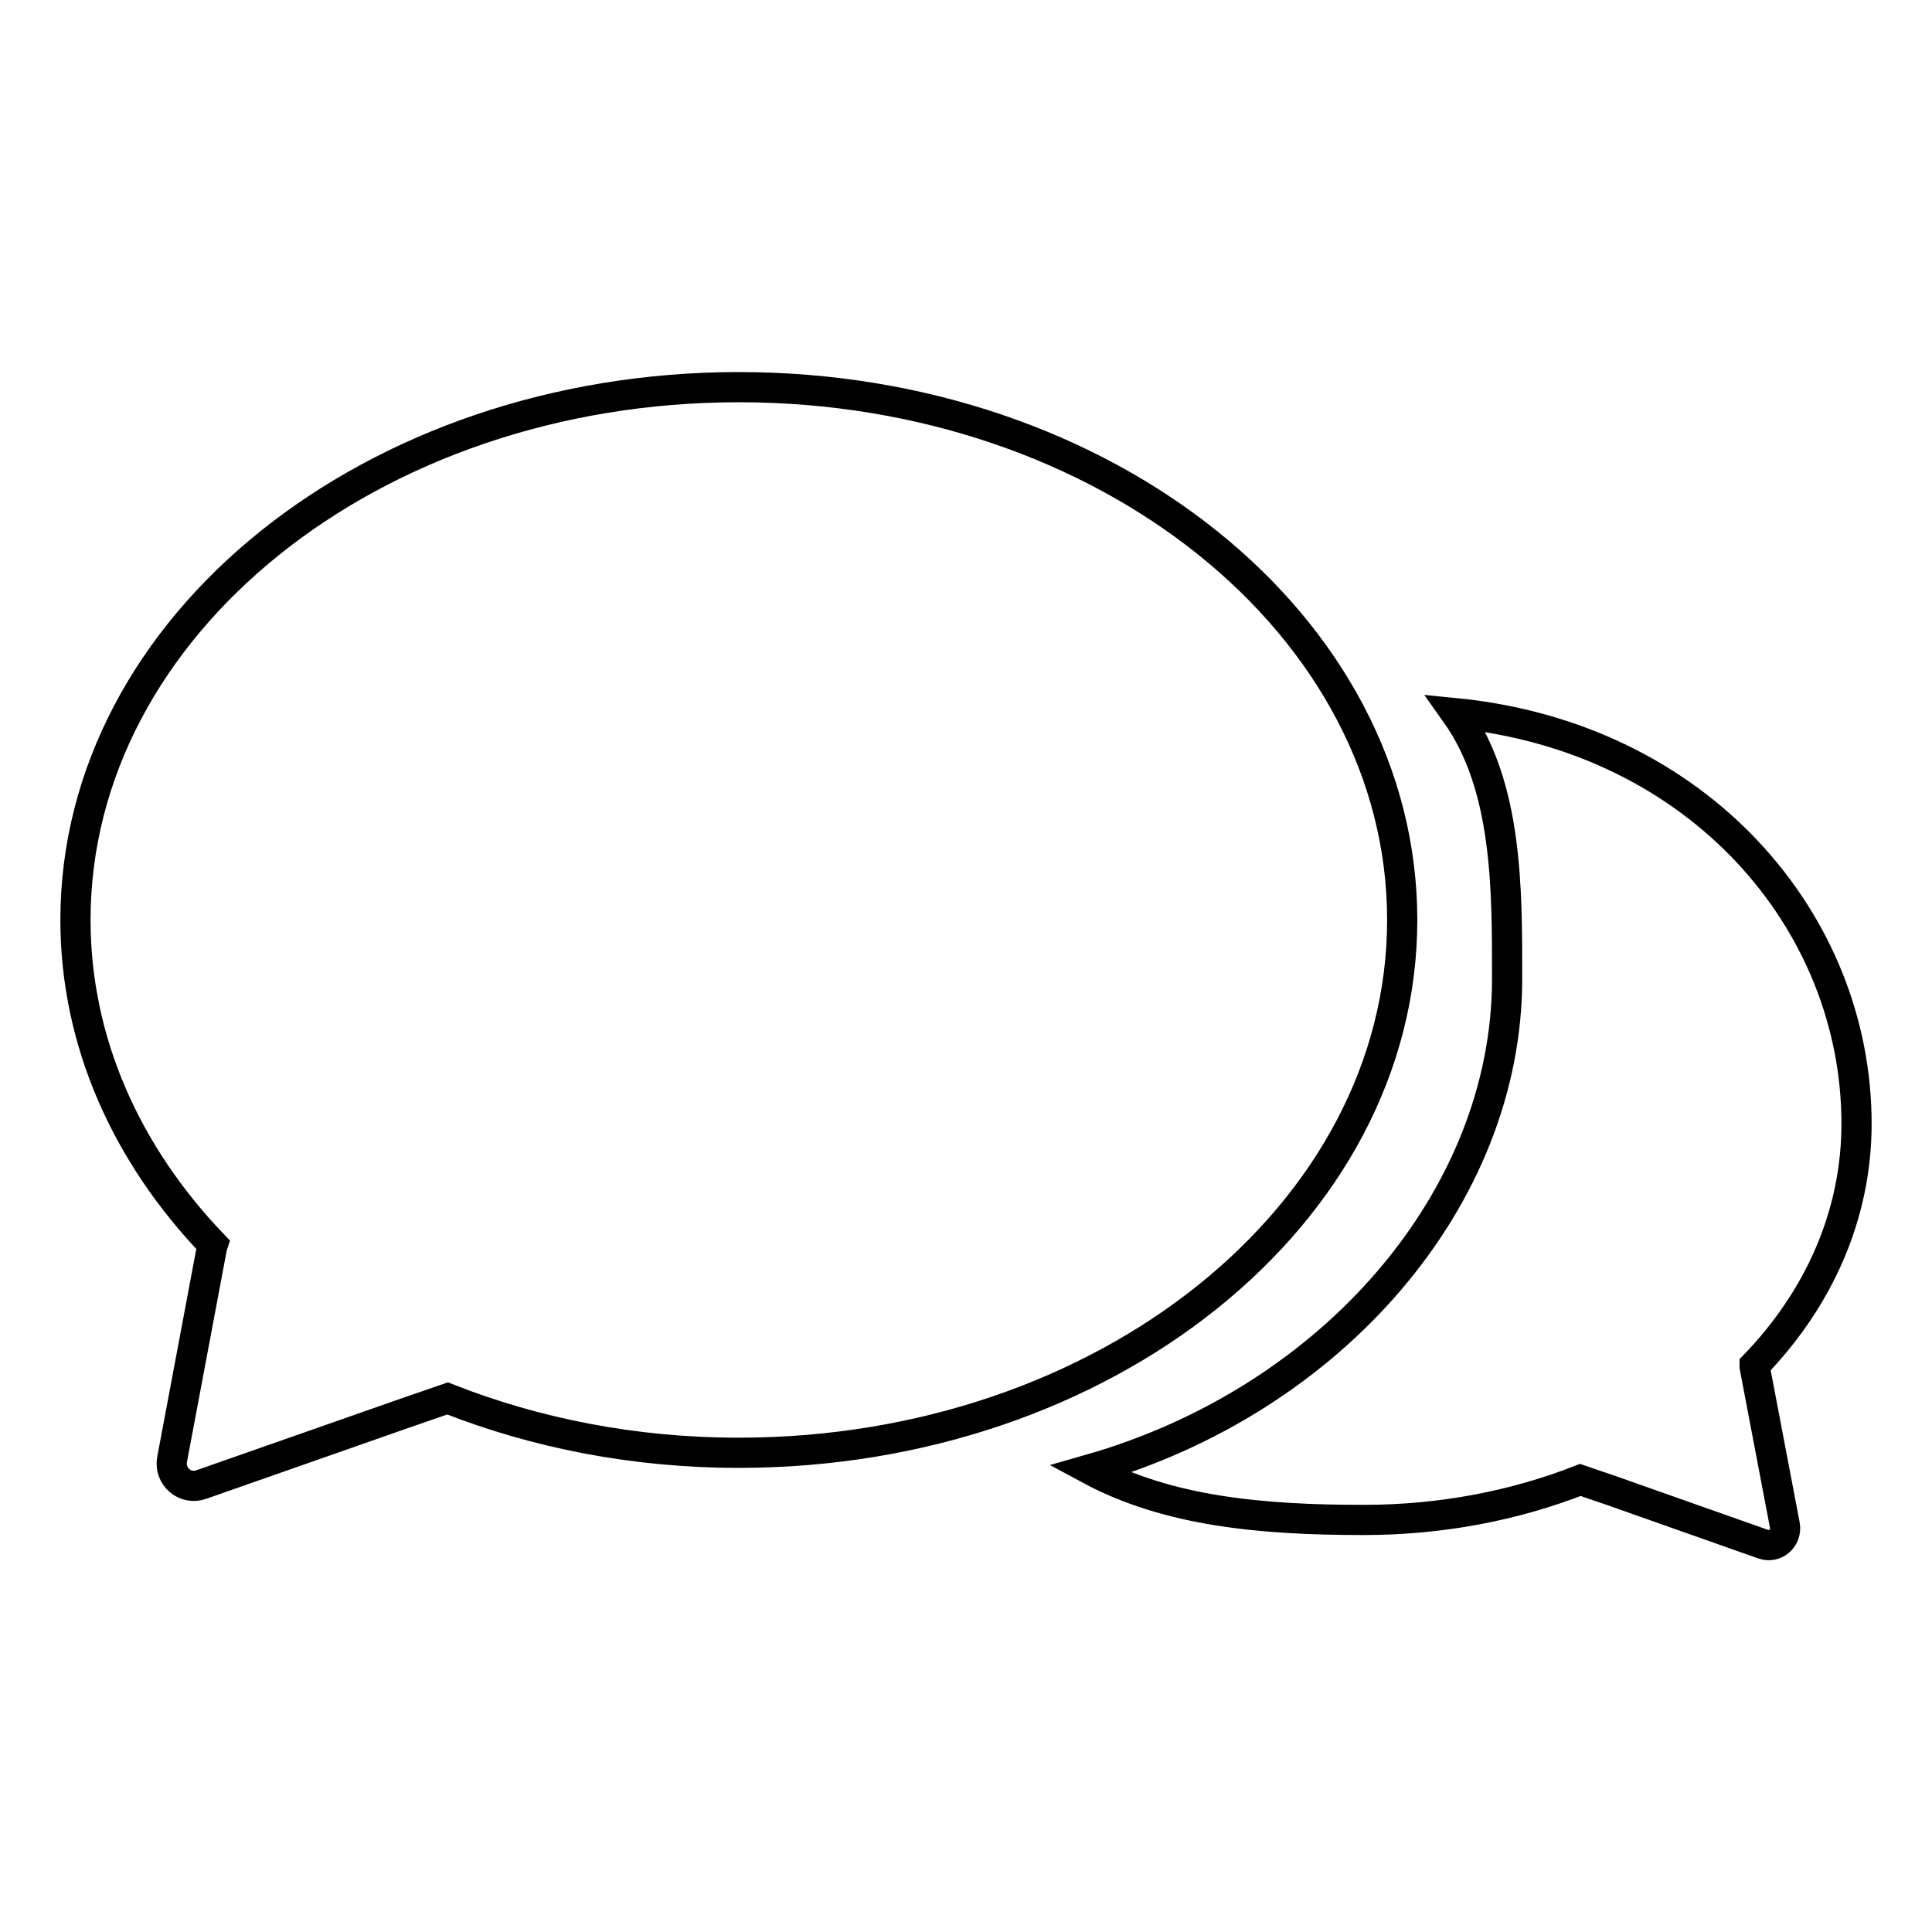 <?xml version="1.0" encoding="utf-8"?>
<!-- Svg Vector Icons : http://www.onlinewebfonts.com/icon -->
<!DOCTYPE svg PUBLIC "-//W3C//DTD SVG 1.1//EN" "http://www.w3.org/Graphics/SVG/1.1/DTD/svg11.dtd">
<svg version="1.1" xmlns="http://www.w3.org/2000/svg" xmlns:xlink="http://www.w3.org/1999/xlink" x="0px" y="0px" viewBox="0 0 256 256" enable-background="new 0 0 256 256" xml:space="preserve">
<g> <path stroke-width="4" fill-opacity="0" stroke="#000000"  d="M185.8,121.9c0-39-39.3-70.6-87.9-70.6S10,82.9,10,121.9c0,16.2,6.8,31.1,18.2,43l-0.1,0.3l-5.3,28.2 c-0.4,2.2,1.7,4.1,3.9,3.3l27.1-9.5l5.5-1.9c11.7,4.6,24.7,7.2,38.6,7.2C146.4,192.5,185.8,160.9,185.8,121.9L185.8,121.9z  M232.5,181.1l0-0.2c8.5-8.8,13.5-19.9,13.5-32c0-26.8-20.9-51.2-53.1-54.4c6.9,9.7,6.8,23.3,6.8,35.2c0,29-23.1,55.8-55.3,65 c10.4,5.6,22.9,6.7,36.3,6.7c10.3,0,20-1.9,28.7-5.3l4.1,1.4l20.1,7.1c1.6,0.6,3.2-0.8,2.9-2.5L232.5,181.1z"/></g>
</svg>